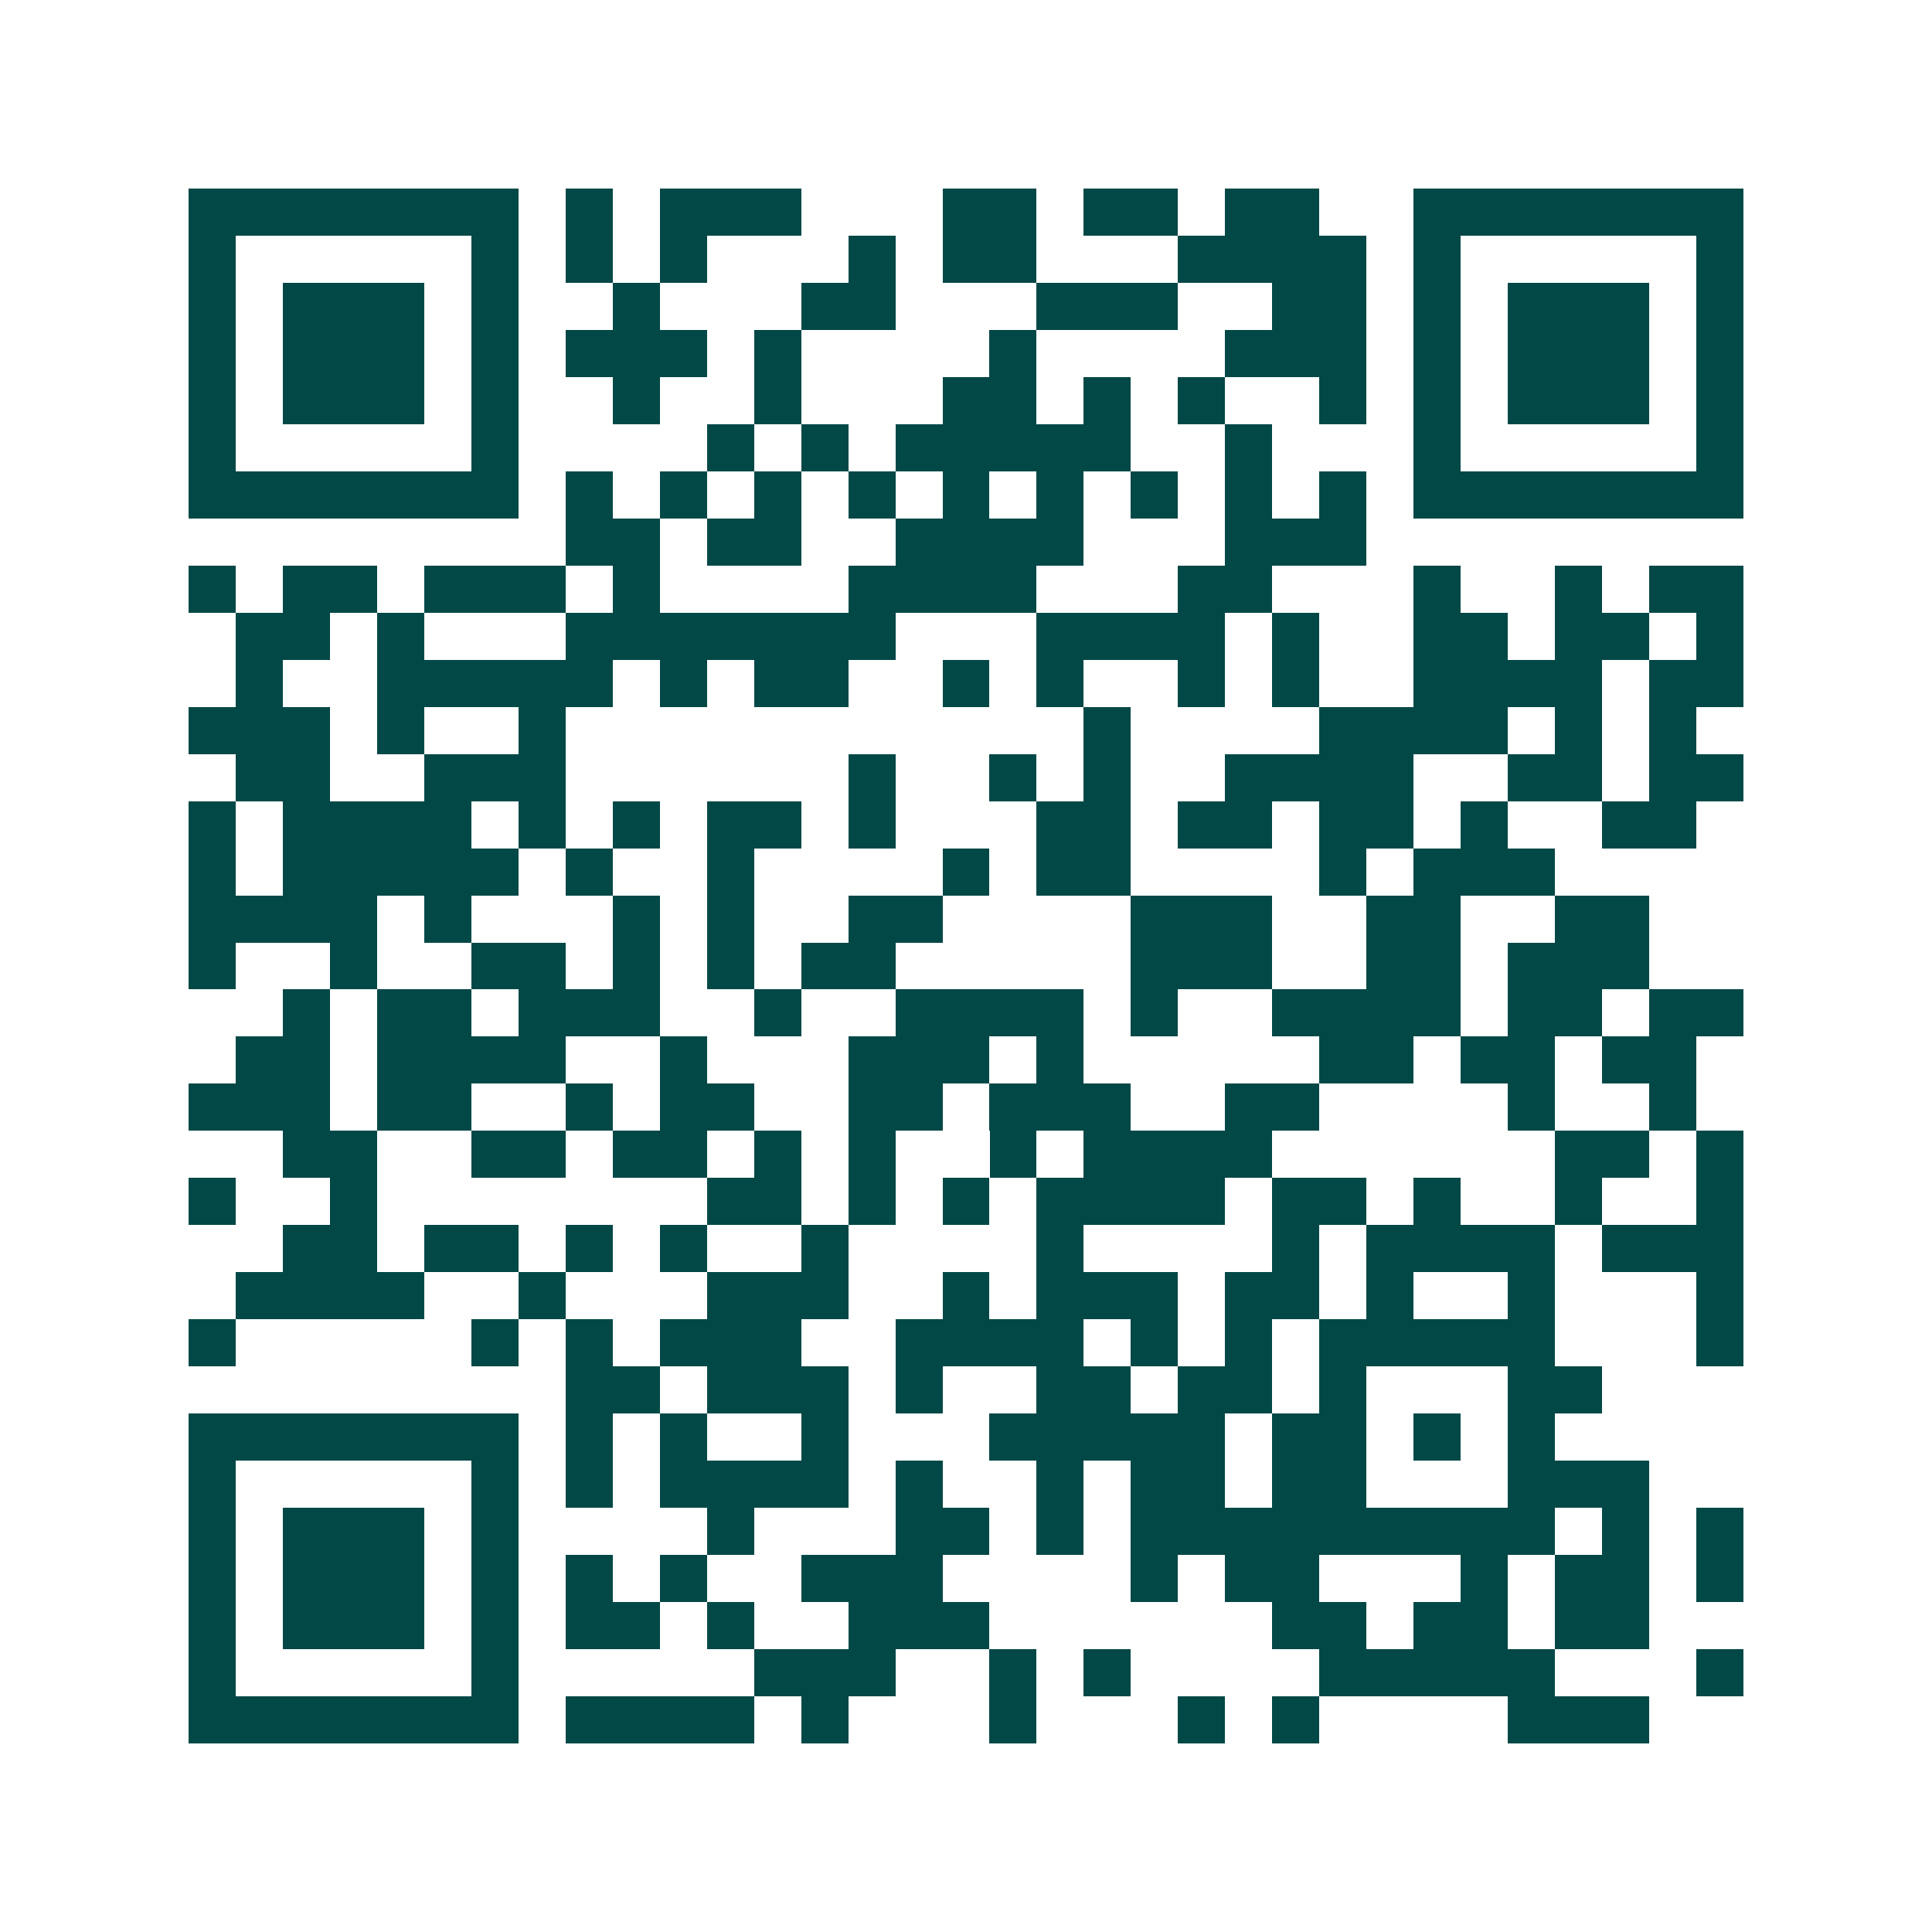<svg xmlns="http://www.w3.org/2000/svg" width="200" height="200" viewBox="0 0 41 41" shape-rendering="crispEdges"><path fill="#ffffff" d="M0 0h41v41H0z"/><path stroke="#014847" d="M4 4.5h7m1 0h1m1 0h3m3 0h2m1 0h2m1 0h2m2 0h7M4 5.5h1m5 0h1m1 0h1m1 0h1m3 0h1m1 0h2m3 0h4m1 0h1m5 0h1M4 6.5h1m1 0h3m1 0h1m2 0h1m3 0h2m3 0h3m2 0h2m1 0h1m1 0h3m1 0h1M4 7.5h1m1 0h3m1 0h1m1 0h3m1 0h1m4 0h1m4 0h3m1 0h1m1 0h3m1 0h1M4 8.5h1m1 0h3m1 0h1m2 0h1m2 0h1m3 0h2m1 0h1m1 0h1m2 0h1m1 0h1m1 0h3m1 0h1M4 9.5h1m5 0h1m4 0h1m1 0h1m1 0h5m2 0h1m3 0h1m5 0h1M4 10.5h7m1 0h1m1 0h1m1 0h1m1 0h1m1 0h1m1 0h1m1 0h1m1 0h1m1 0h1m1 0h7M12 11.5h2m1 0h2m2 0h4m3 0h3M4 12.5h1m1 0h2m1 0h3m1 0h1m4 0h4m3 0h2m3 0h1m2 0h1m1 0h2M5 13.5h2m1 0h1m3 0h7m3 0h4m1 0h1m2 0h2m1 0h2m1 0h1M5 14.5h1m2 0h5m1 0h1m1 0h2m2 0h1m1 0h1m2 0h1m1 0h1m2 0h4m1 0h2M4 15.5h3m1 0h1m2 0h1m11 0h1m4 0h4m1 0h1m1 0h1M5 16.5h2m2 0h3m6 0h1m2 0h1m1 0h1m2 0h4m2 0h2m1 0h2M4 17.5h1m1 0h4m1 0h1m1 0h1m1 0h2m1 0h1m3 0h2m1 0h2m1 0h2m1 0h1m2 0h2M4 18.5h1m1 0h5m1 0h1m2 0h1m4 0h1m1 0h2m4 0h1m1 0h3M4 19.5h4m1 0h1m3 0h1m1 0h1m2 0h2m4 0h3m2 0h2m2 0h2M4 20.5h1m2 0h1m2 0h2m1 0h1m1 0h1m1 0h2m5 0h3m2 0h2m1 0h3M6 21.5h1m1 0h2m1 0h3m2 0h1m2 0h4m1 0h1m2 0h4m1 0h2m1 0h2M5 22.5h2m1 0h4m2 0h1m3 0h3m1 0h1m5 0h2m1 0h2m1 0h2M4 23.5h3m1 0h2m2 0h1m1 0h2m2 0h2m1 0h3m2 0h2m4 0h1m2 0h1M6 24.5h2m2 0h2m1 0h2m1 0h1m1 0h1m2 0h1m1 0h4m6 0h2m1 0h1M4 25.5h1m2 0h1m7 0h2m1 0h1m1 0h1m1 0h4m1 0h2m1 0h1m2 0h1m2 0h1M6 26.5h2m1 0h2m1 0h1m1 0h1m2 0h1m4 0h1m4 0h1m1 0h4m1 0h3M5 27.5h4m2 0h1m3 0h3m2 0h1m1 0h3m1 0h2m1 0h1m2 0h1m3 0h1M4 28.5h1m5 0h1m1 0h1m1 0h3m2 0h4m1 0h1m1 0h1m1 0h5m3 0h1M12 29.5h2m1 0h3m1 0h1m2 0h2m1 0h2m1 0h1m3 0h2M4 30.5h7m1 0h1m1 0h1m2 0h1m3 0h5m1 0h2m1 0h1m1 0h1M4 31.5h1m5 0h1m1 0h1m1 0h4m1 0h1m2 0h1m1 0h2m1 0h2m3 0h3M4 32.5h1m1 0h3m1 0h1m4 0h1m3 0h2m1 0h1m1 0h9m1 0h1m1 0h1M4 33.5h1m1 0h3m1 0h1m1 0h1m1 0h1m2 0h3m4 0h1m1 0h2m3 0h1m1 0h2m1 0h1M4 34.5h1m1 0h3m1 0h1m1 0h2m1 0h1m2 0h3m6 0h2m1 0h2m1 0h2M4 35.5h1m5 0h1m5 0h3m2 0h1m1 0h1m4 0h5m3 0h1M4 36.5h7m1 0h4m1 0h1m3 0h1m3 0h1m1 0h1m4 0h3"/></svg>
